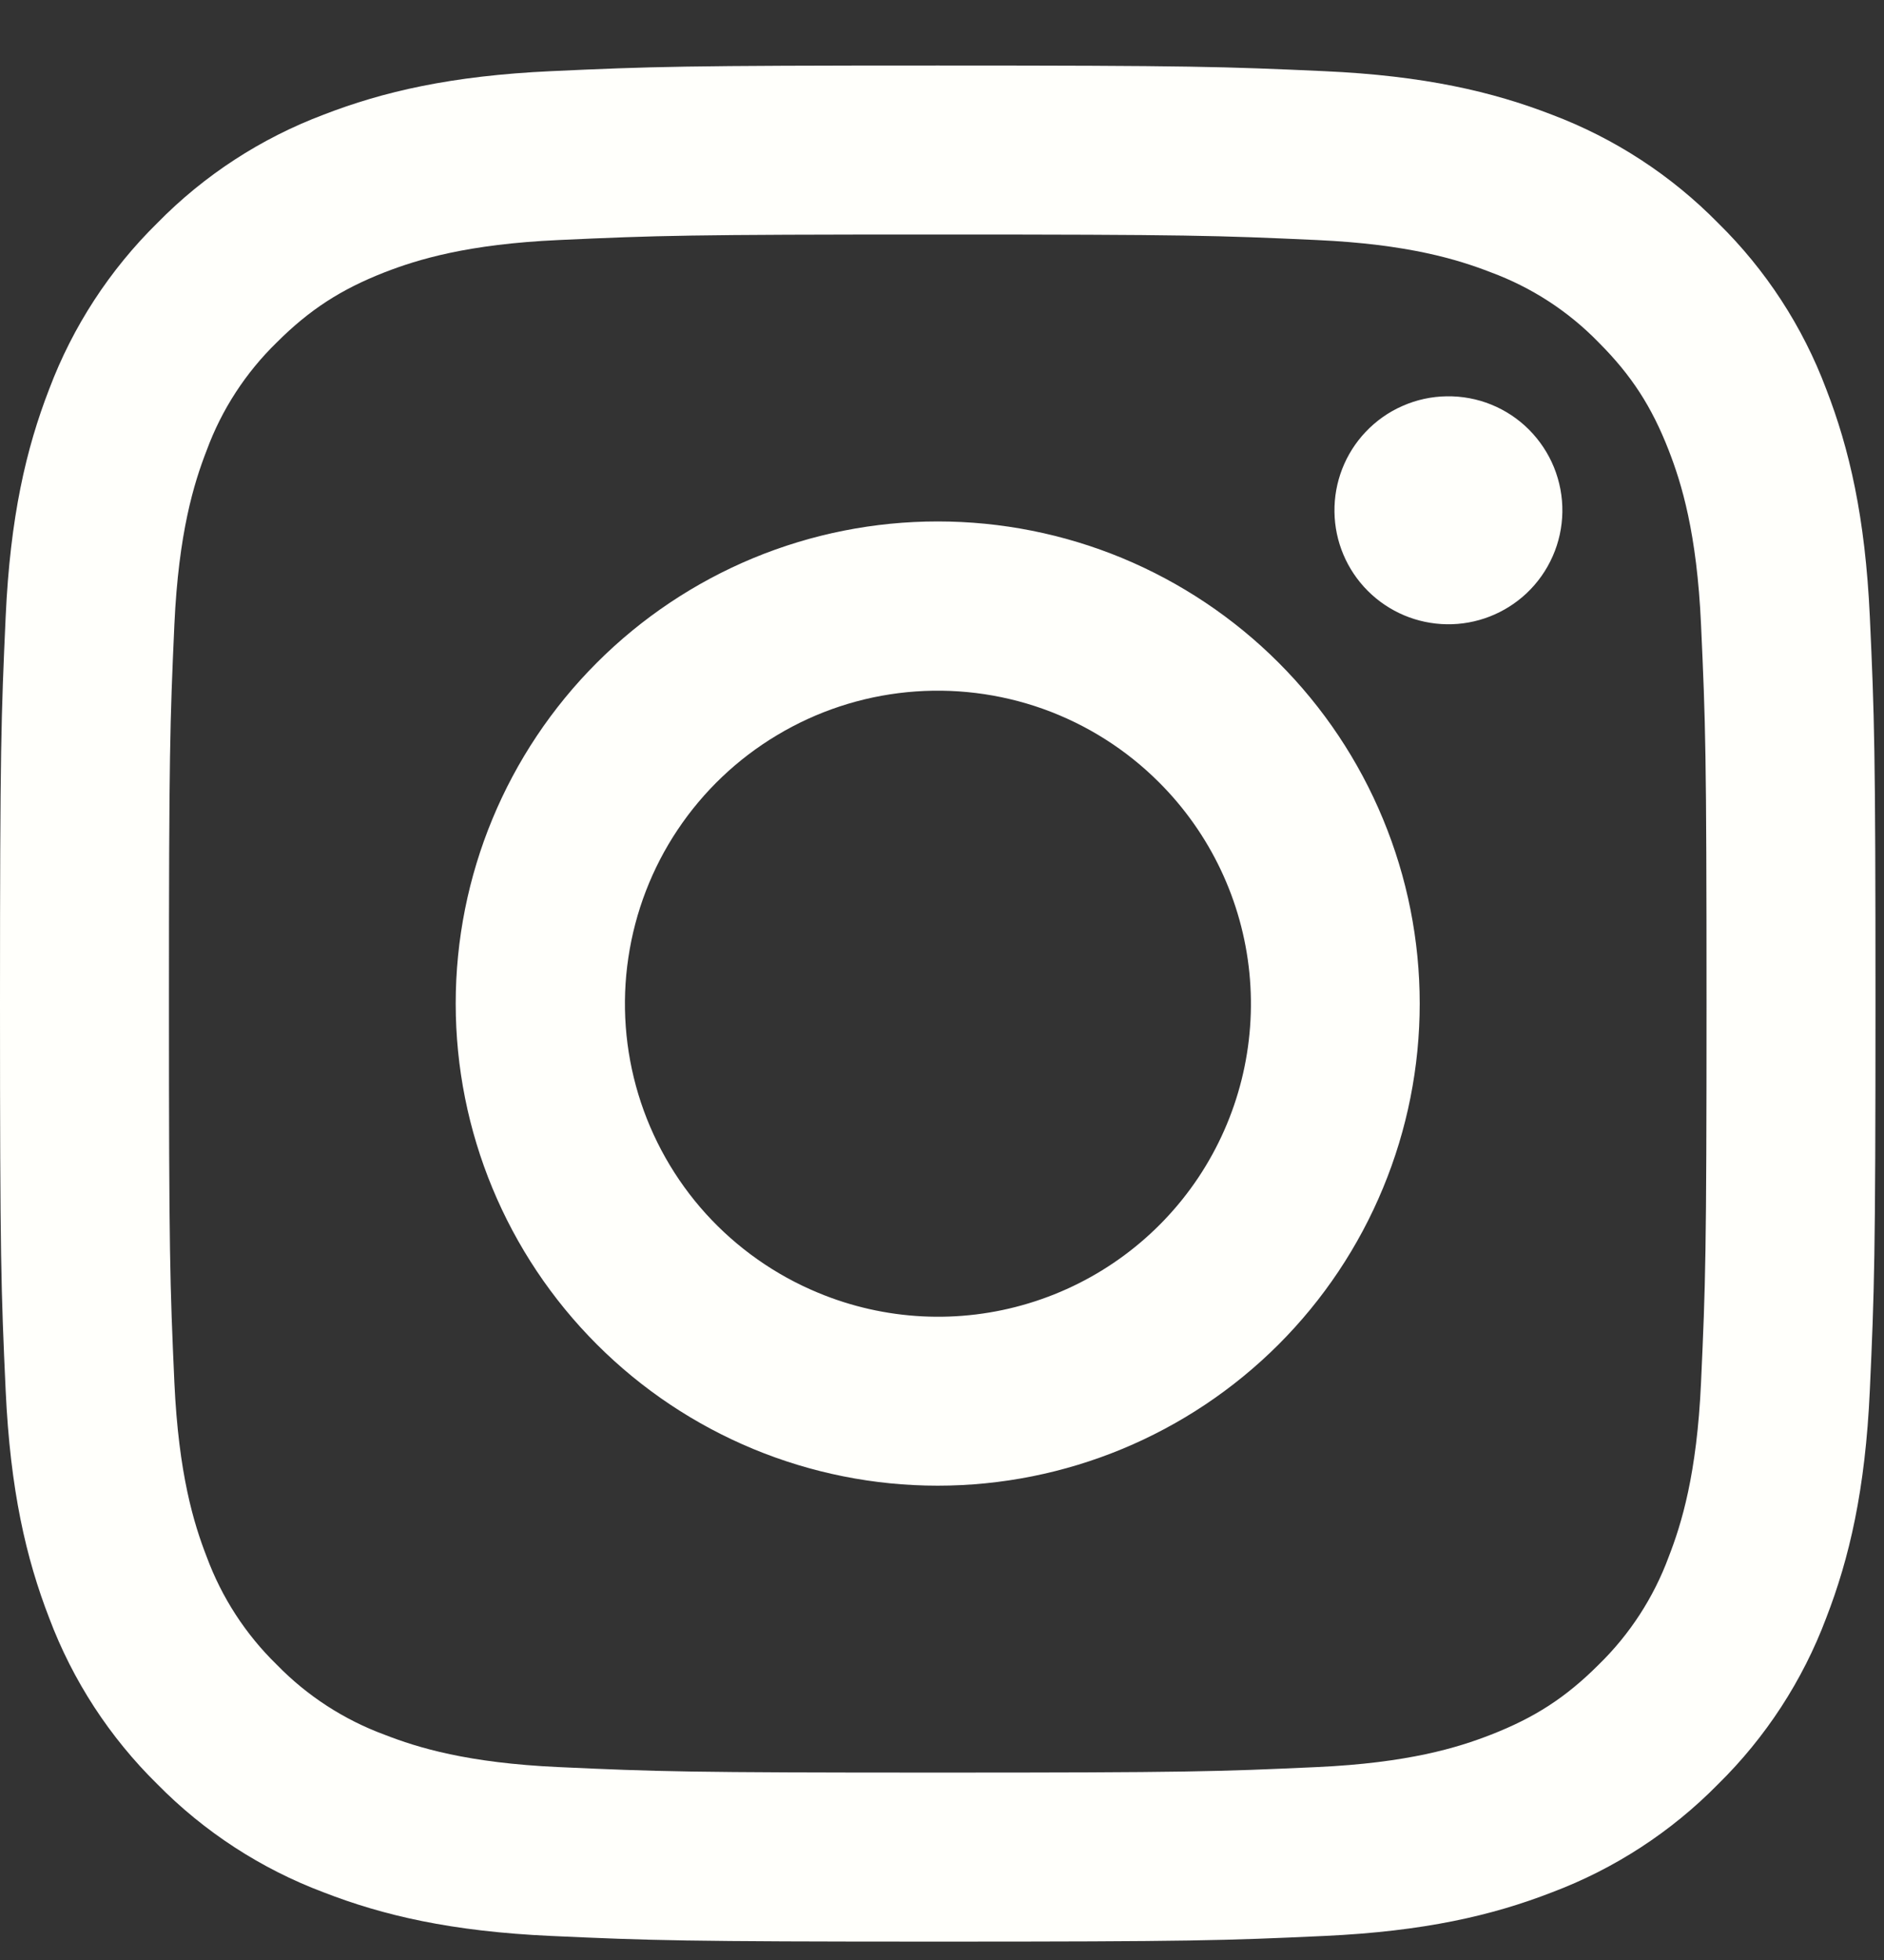 <svg width="25" height="26" viewBox="0 0 25 26" fill="none" xmlns="http://www.w3.org/2000/svg">
<rect x="0" y="0" width="25" height="26" fill="#333333" stroke="none"/>
<path fill-rule="evenodd" clip-rule="evenodd" d="M7.313 0.944C8.64 0.883 9.063 0.869 12.443 0.869C15.823 0.869 16.246 0.884 17.572 0.944C18.898 1.004 19.803 1.215 20.595 1.522C21.424 1.835 22.176 2.325 22.798 2.958C23.432 3.58 23.921 4.331 24.233 5.161C24.54 5.953 24.751 6.858 24.812 8.181C24.873 9.51 24.887 9.934 24.887 13.312C24.887 16.692 24.872 17.116 24.812 18.442C24.752 19.766 24.54 20.671 24.233 21.463C23.921 22.293 23.431 23.046 22.798 23.668C22.176 24.301 21.424 24.79 20.595 25.102C19.803 25.41 18.898 25.62 17.574 25.681C16.246 25.742 15.823 25.756 12.443 25.756C9.063 25.756 8.64 25.741 7.313 25.681C5.99 25.621 5.085 25.41 4.293 25.102C3.463 24.79 2.71 24.3 2.088 23.668C1.455 23.046 0.965 22.294 0.653 21.464C0.346 20.672 0.136 19.767 0.075 18.444C0.014 17.114 0 16.691 0 13.312C0 9.932 0.015 9.509 0.075 8.184C0.135 6.858 0.346 5.953 0.653 5.161C0.966 4.331 1.456 3.579 2.089 2.957C2.71 2.324 3.462 1.835 4.292 1.522C5.084 1.215 5.989 1.005 7.312 0.944H7.313ZM17.471 3.184C16.159 3.124 15.766 3.111 12.443 3.111C9.121 3.111 8.727 3.124 7.415 3.184C6.201 3.239 5.543 3.442 5.104 3.612C4.524 3.839 4.109 4.107 3.673 4.542C3.26 4.944 2.942 5.433 2.743 5.973C2.572 6.412 2.37 7.07 2.314 8.284C2.255 9.596 2.242 9.99 2.242 13.312C2.242 16.635 2.255 17.028 2.314 18.341C2.37 19.554 2.572 20.213 2.743 20.652C2.942 21.191 3.26 21.681 3.673 22.083C4.075 22.496 4.564 22.813 5.104 23.012C5.543 23.183 6.201 23.386 7.415 23.441C8.727 23.501 9.12 23.514 12.443 23.514C15.767 23.514 16.159 23.501 17.471 23.441C18.685 23.386 19.344 23.183 19.782 23.012C20.363 22.786 20.778 22.518 21.213 22.083C21.626 21.681 21.944 21.191 22.143 20.652C22.314 20.213 22.517 19.554 22.572 18.341C22.632 17.028 22.645 16.635 22.645 13.312C22.645 9.99 22.632 9.596 22.572 8.284C22.517 7.07 22.314 6.412 22.143 5.973C21.917 5.393 21.649 4.978 21.213 4.542C20.812 4.129 20.323 3.812 19.782 3.612C19.344 3.442 18.685 3.239 17.471 3.184ZM10.854 17.148C11.742 17.518 12.73 17.568 13.65 17.289C14.57 17.011 15.366 16.422 15.9 15.623C16.434 14.823 16.674 13.863 16.579 12.906C16.484 11.95 16.06 11.056 15.379 10.377C14.945 9.943 14.42 9.611 13.842 9.404C13.264 9.198 12.647 9.122 12.037 9.182C11.426 9.242 10.836 9.437 10.31 9.753C9.783 10.068 9.333 10.497 8.992 11.007C8.651 11.517 8.428 12.097 8.338 12.704C8.247 13.311 8.293 13.93 8.471 14.518C8.649 15.105 8.955 15.646 9.367 16.101C9.779 16.555 10.287 16.913 10.854 17.148ZM7.921 8.79C8.515 8.196 9.22 7.725 9.996 7.403C10.772 7.082 11.603 6.917 12.443 6.917C13.283 6.917 14.115 7.082 14.891 7.403C15.667 7.725 16.372 8.196 16.966 8.79C17.56 9.384 18.031 10.089 18.352 10.865C18.674 11.641 18.839 12.473 18.839 13.312C18.839 14.152 18.674 14.984 18.352 15.76C18.031 16.536 17.56 17.241 16.966 17.835C15.766 19.034 14.14 19.708 12.443 19.708C10.747 19.708 9.12 19.034 7.921 17.835C6.721 16.636 6.047 15.009 6.047 13.312C6.047 11.616 6.721 9.989 7.921 8.79ZM20.258 7.869C20.405 7.73 20.523 7.563 20.604 7.378C20.686 7.193 20.729 6.993 20.732 6.791C20.735 6.589 20.697 6.388 20.621 6.2C20.545 6.013 20.432 5.843 20.289 5.699C20.146 5.556 19.976 5.443 19.788 5.367C19.601 5.291 19.4 5.254 19.198 5.257C18.995 5.26 18.796 5.303 18.611 5.385C18.425 5.466 18.259 5.584 18.12 5.731C17.85 6.017 17.702 6.397 17.708 6.791C17.713 7.184 17.872 7.56 18.15 7.838C18.429 8.117 18.804 8.275 19.198 8.281C19.591 8.287 19.971 8.139 20.258 7.869Z" fill="#FFFFFB"/>
</svg>

